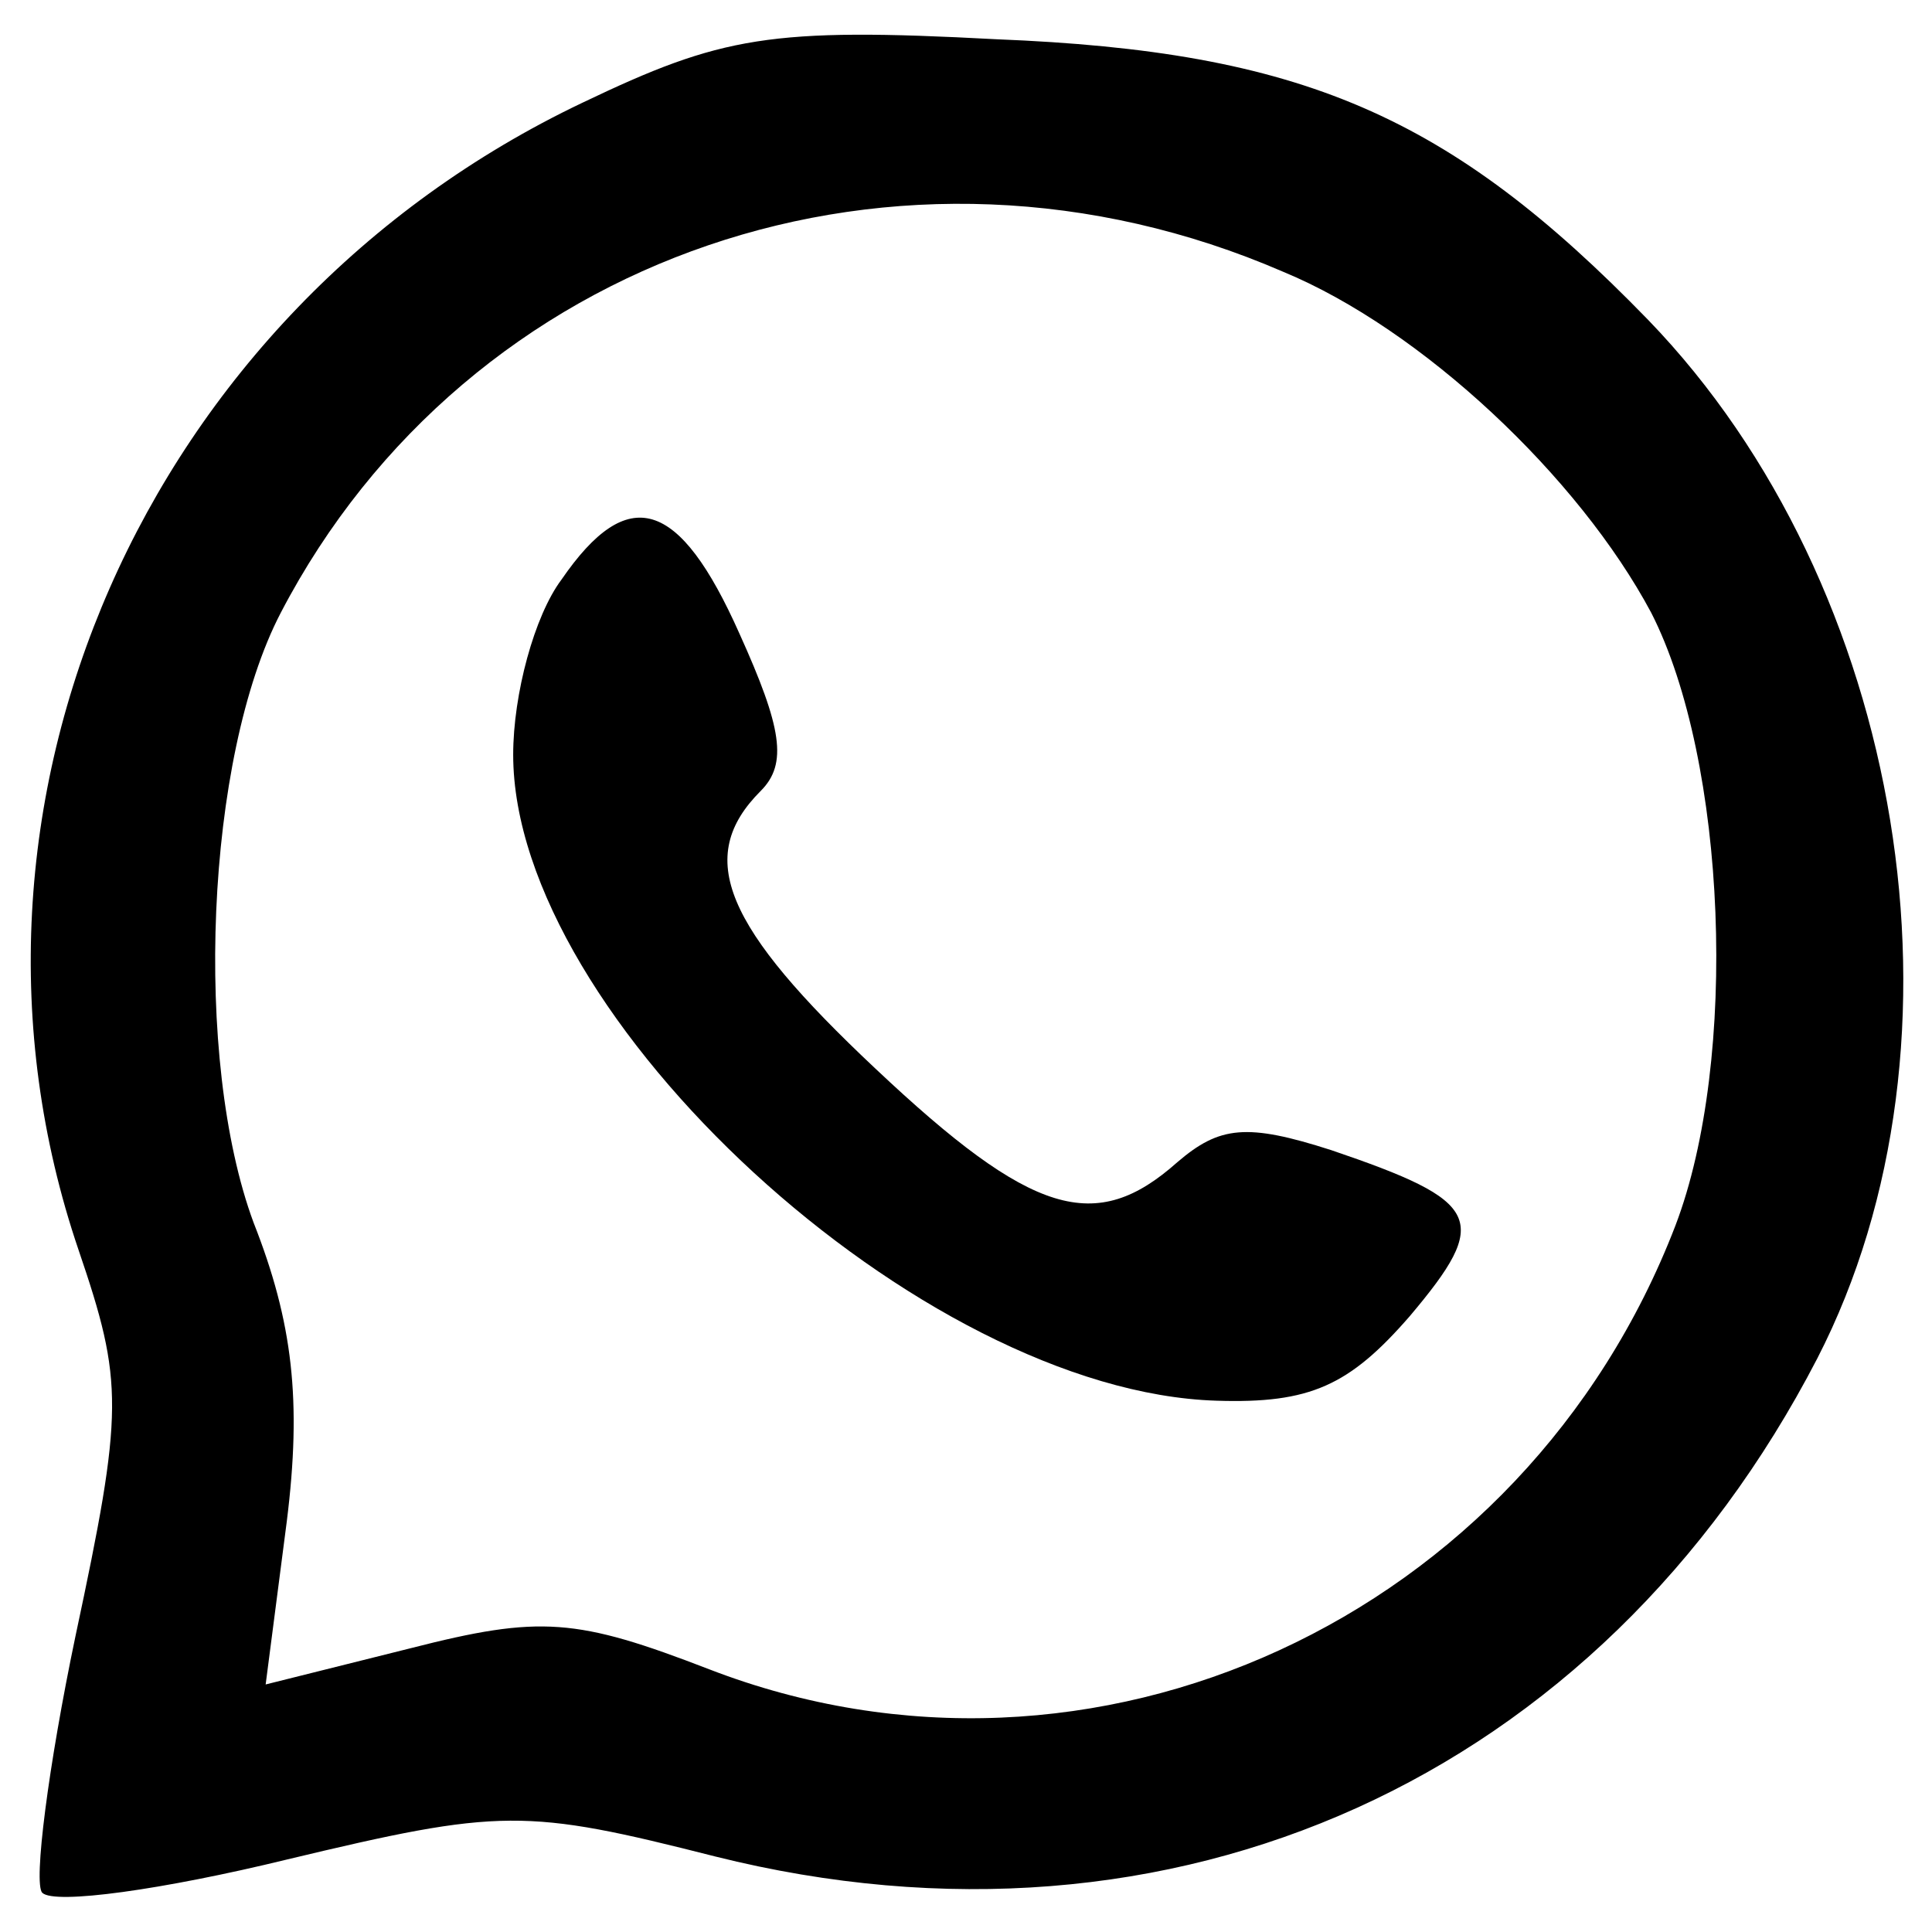 <?xml version="1.0" standalone="no"?>
<!DOCTYPE svg PUBLIC "-//W3C//DTD SVG 20010904//EN"
 "http://www.w3.org/TR/2001/REC-SVG-20010904/DTD/svg10.dtd">
<svg version="1.0" xmlns="http://www.w3.org/2000/svg"
 width="64pt" height="64pt" viewBox="0 0 64 64"
 preserveAspectRatio="xMidYMid meet">

<g transform="translate(0,64) scale(0.1,-0.1)"
fill="#000000" stroke="none">
<path d="M193 606 c-145 -69 -217 -233 -167 -380 15 -44 15 -53 -1 -128 -9
-43 -14 -82 -11 -85 4 -4 40 1 81 11 71 17 79 17 142 1 152 -38 293 26 365
165 54 105 29 256 -56 344 -66 68 -115 89 -216 93 -75 4 -91 1 -137 -21z m232
-56 c46 -19 98 -68 122 -113 25 -49 29 -148 8 -203 -50 -130 -193 -196 -320
-147 -44 17 -56 18 -99 7 l-48 -12 7 54 c5 40 2 66 -11 99 -20 54 -16 154 9
202 62 119 205 168 332 113z"/>
<path d="M186 448 c-9 -12 -16 -38 -16 -58 0 -87 135 -211 233 -214 31 -1 44
5 64 28 27 32 24 38 -26 55 -28 9 -37 8 -51 -4 -27 -24 -48 -18 -100 31 -50
47 -60 70 -38 92 9 9 7 21 -7 52 -20 45 -37 50 -59 18z"/>
</g>
</svg>
